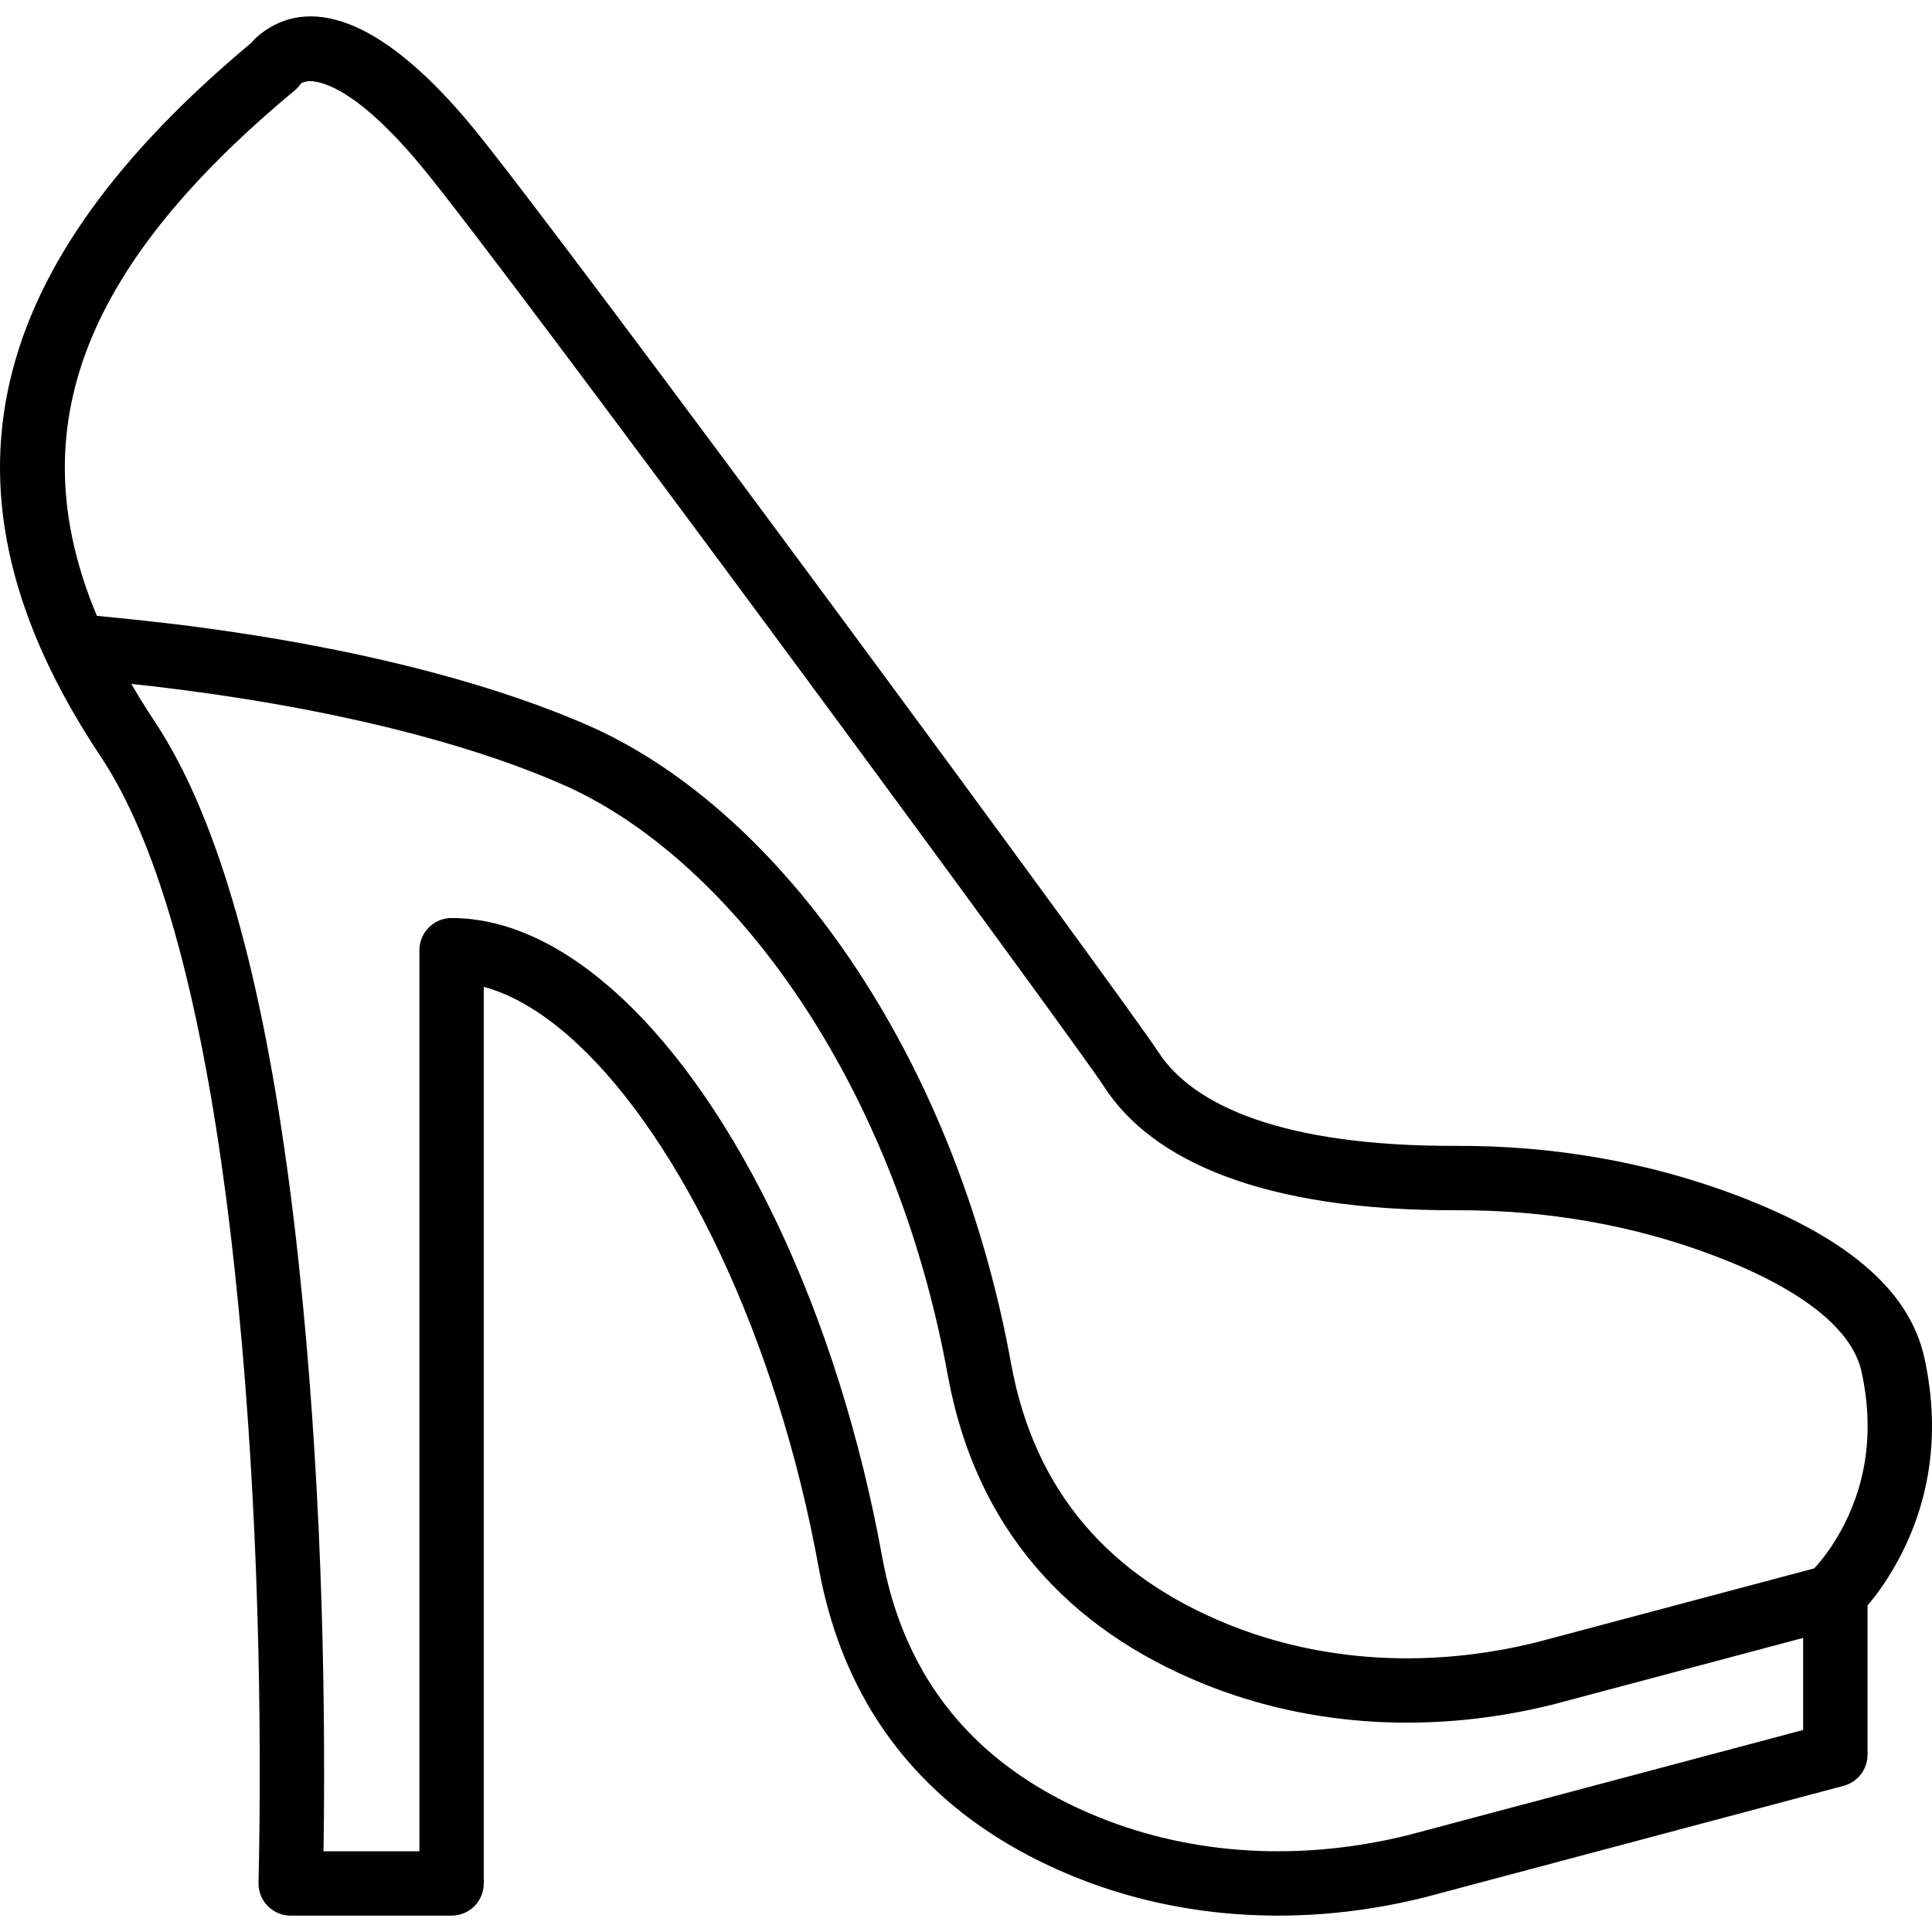 <?xml version="1.0" encoding="iso-8859-1"?>
<!-- Uploaded to: SVG Repo, www.svgrepo.com, Generator: SVG Repo Mixer Tools -->
<svg fill="#000000" height="800px" width="800px" version="1.1" id="Layer_1" xmlns="http://www.w3.org/2000/svg" xmlns:xlink="http://www.w3.org/1999/xlink" 
	 viewBox="0 0 512.314 512.314" xml:space="preserve">
<g transform="translate(-1 -1)">
	<g>
		<path d="M511.303,361.097c-4.126-18.938-22.27-32.7-49.775-43.111c-23.275-8.823-48.509-13.221-74.27-13.131
			c-46.261,0.162-70.008-10.784-79.139-24.943c-8.191-12.7-159.163-217.839-181.99-245.424C103.141,6.711,84.381,0.019,71.144,9.21
			c-1.523,1.058-2.709,2.17-3.597,3.221c-69.81,58.332-87.411,117.84-39.828,189.211c2.669,4.005,5.208,8.548,7.616,13.603
			c13.004,27.298,22.224,69.532,27.909,122.563c5.683,53.015,7.212,108.577,6.457,155.217c-0.056,3.483-0.112,5.907-0.149,7.159
			c-0.044,1.503,0.302,2.925,0.947,4.17c1.417,2.738,4.276,4.619,7.584,4.619h42.667c4.713,0,8.533-3.82,8.533-8.533V262.68
			c8.161,2.196,16.573,7.414,24.86,15.151c27.069,25.277,52.791,77.44,63.98,138.994c2.777,15.274,7.969,28.552,15.257,39.949
			c12.145,18.996,30.11,32.769,52.412,41.849c11.455,4.661,23.521,7.731,35.894,9.245c0.23,0.028,0.459,0.061,0.69,0.088
			c0.523,0.061,1.047,0.113,1.571,0.169c0.448,0.048,0.896,0.101,1.345,0.144c17.531,1.708,35.613,0.311,53.396-4.124
			l111.191-29.593c3.737-0.995,6.339-4.379,6.339-8.246v-39.581c2.263-2.623,4.865-6.212,7.428-10.748
			C512.35,400.576,515.883,382.082,511.303,361.097z M35.828,182.353c4.448,0.47,9.126,1.019,14.027,1.66
			c21.292,2.783,42.437,6.702,62.122,11.966c14.661,3.921,27.936,8.451,39.491,13.615c44.111,20.172,86.782,78.629,100.856,156.056
			c7.405,40.73,31.98,67.265,67.668,81.795c28.722,11.696,61.284,13.415,92.897,5.521l66.259-17.632v24.409l-104.657,27.855
			c-28.19,7.018-57.021,5.49-82.256-4.785c-19.712-8.026-35.188-20.027-45.394-36.765c-5.648-9.264-9.689-19.973-11.925-32.273
			c-11.704-64.394-38.447-119.818-69.414-148.486c-14.369-13.304-29.646-20.853-44.754-20.853c-4.713,0-8.533,3.82-8.533,8.533
			v238.933H86.789c0.712-46.987-0.861-102.607-6.574-155.91c-6.138-57.265-16.259-102.531-31.464-132.111
			c-2.173-4.227-4.449-8.134-6.833-11.71c-0.208-0.312-0.408-0.623-0.613-0.935c-0.341-0.518-0.682-1.035-1.016-1.551
			C38.722,187.248,37.237,184.806,35.828,182.353z M488.787,407.58c-1.614,2.855-3.333,5.327-5.03,7.393
			c-0.766,0.932-1.345,1.569-1.693,1.925l-73.436,19.543c-28.071,7.008-56.937,5.484-82.199-4.802
			c-30.618-12.466-51.034-34.51-57.312-69.041c-15.04-82.74-61.178-145.947-110.618-168.555
			c-12.519-5.595-26.631-10.41-42.112-14.55c-20.486-5.479-42.341-9.53-64.32-12.402c-7.693-1.005-18.769-2.153-25.373-2.783
			C5.41,113.563,24.543,70.371,79.169,24.962c0.634-0.527,1.188-1.143,1.646-1.829c1.263-0.737,3.06-0.988,6.466,0.227
			c6.526,2.328,15.144,9.254,25.7,22.01c22.406,27.075,172.978,231.672,180.796,243.793c12.537,19.441,41.824,32.941,93.541,32.759
			c23.712-0.083,46.875,3.953,68.164,12.024c22.564,8.54,36.622,19.204,39.146,30.787
			C498.259,381.369,495.531,395.648,488.787,407.58z"/>
	</g>
</g>
</svg>